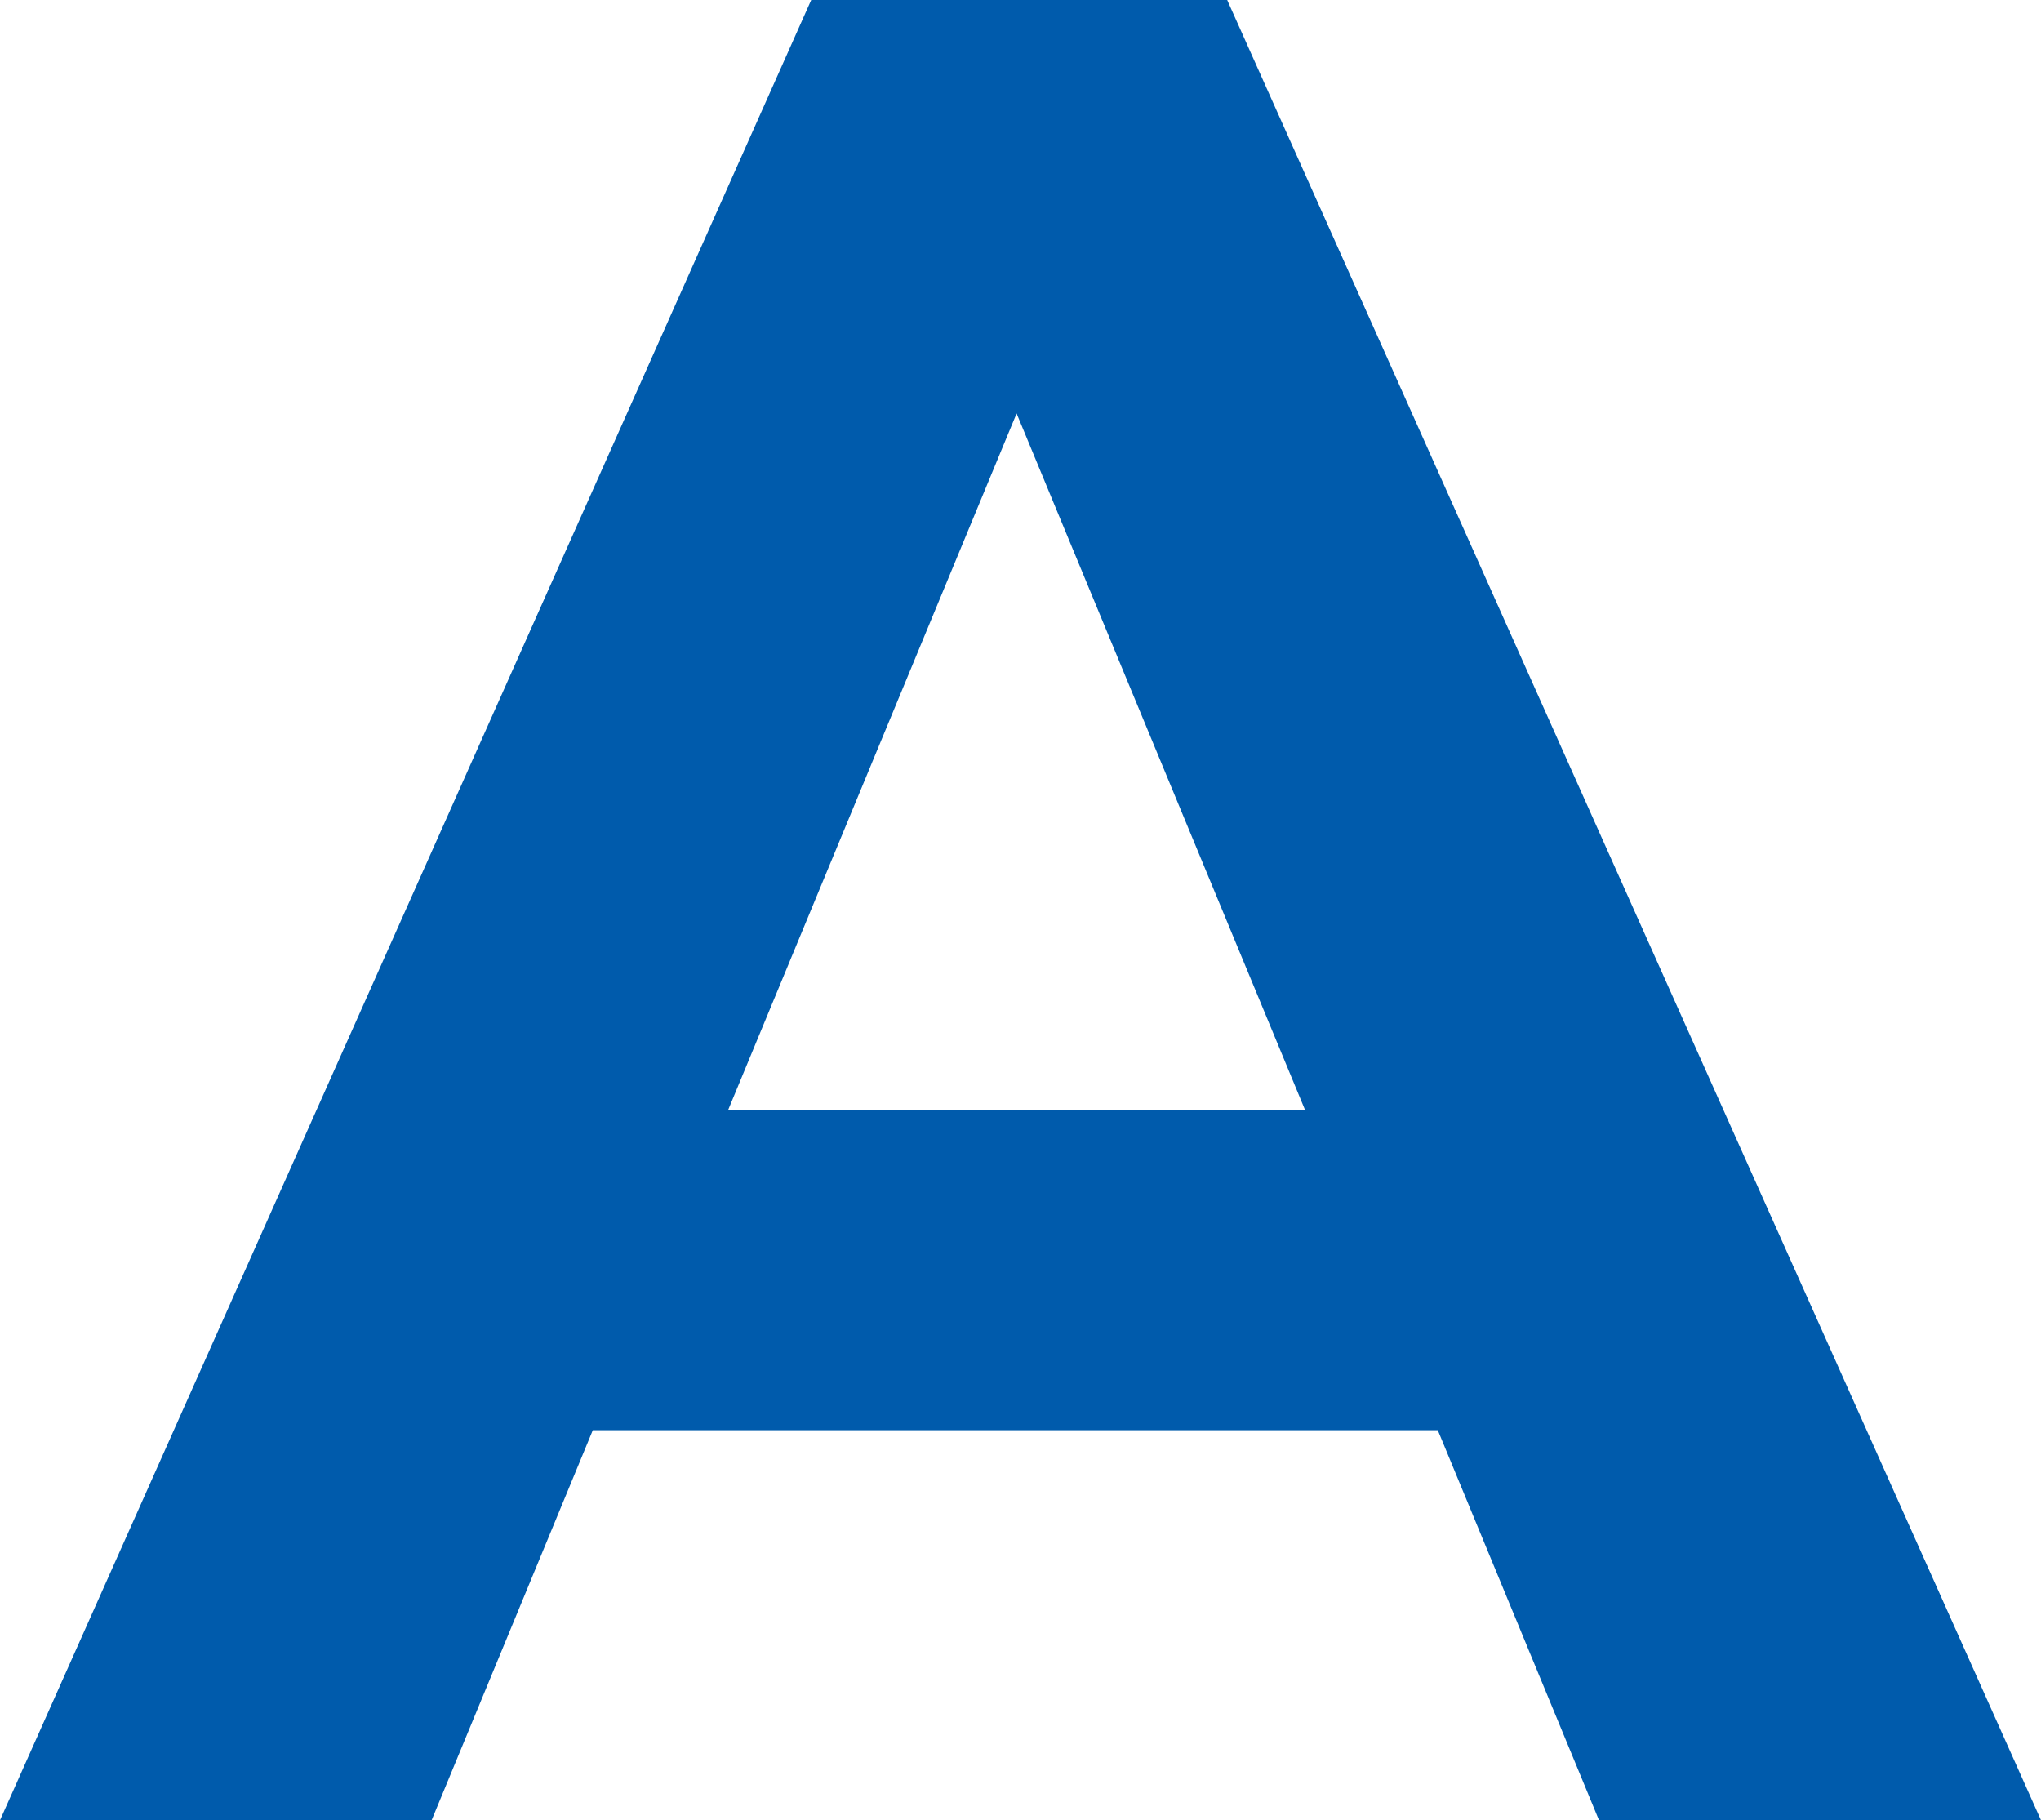 <svg xmlns="http://www.w3.org/2000/svg" width="25.12" height="22.4" viewBox="0 0 25.12 22.4"><path d="M7.136,0h5.44L2.56-22.4H-2.56L-12.544,0h5.312l1.984-4.8h10.4ZM-3.584-8.736l3.552-8.576L3.52-8.736Z" transform="translate(12.544 22.4)" fill="#005bac"/></svg>